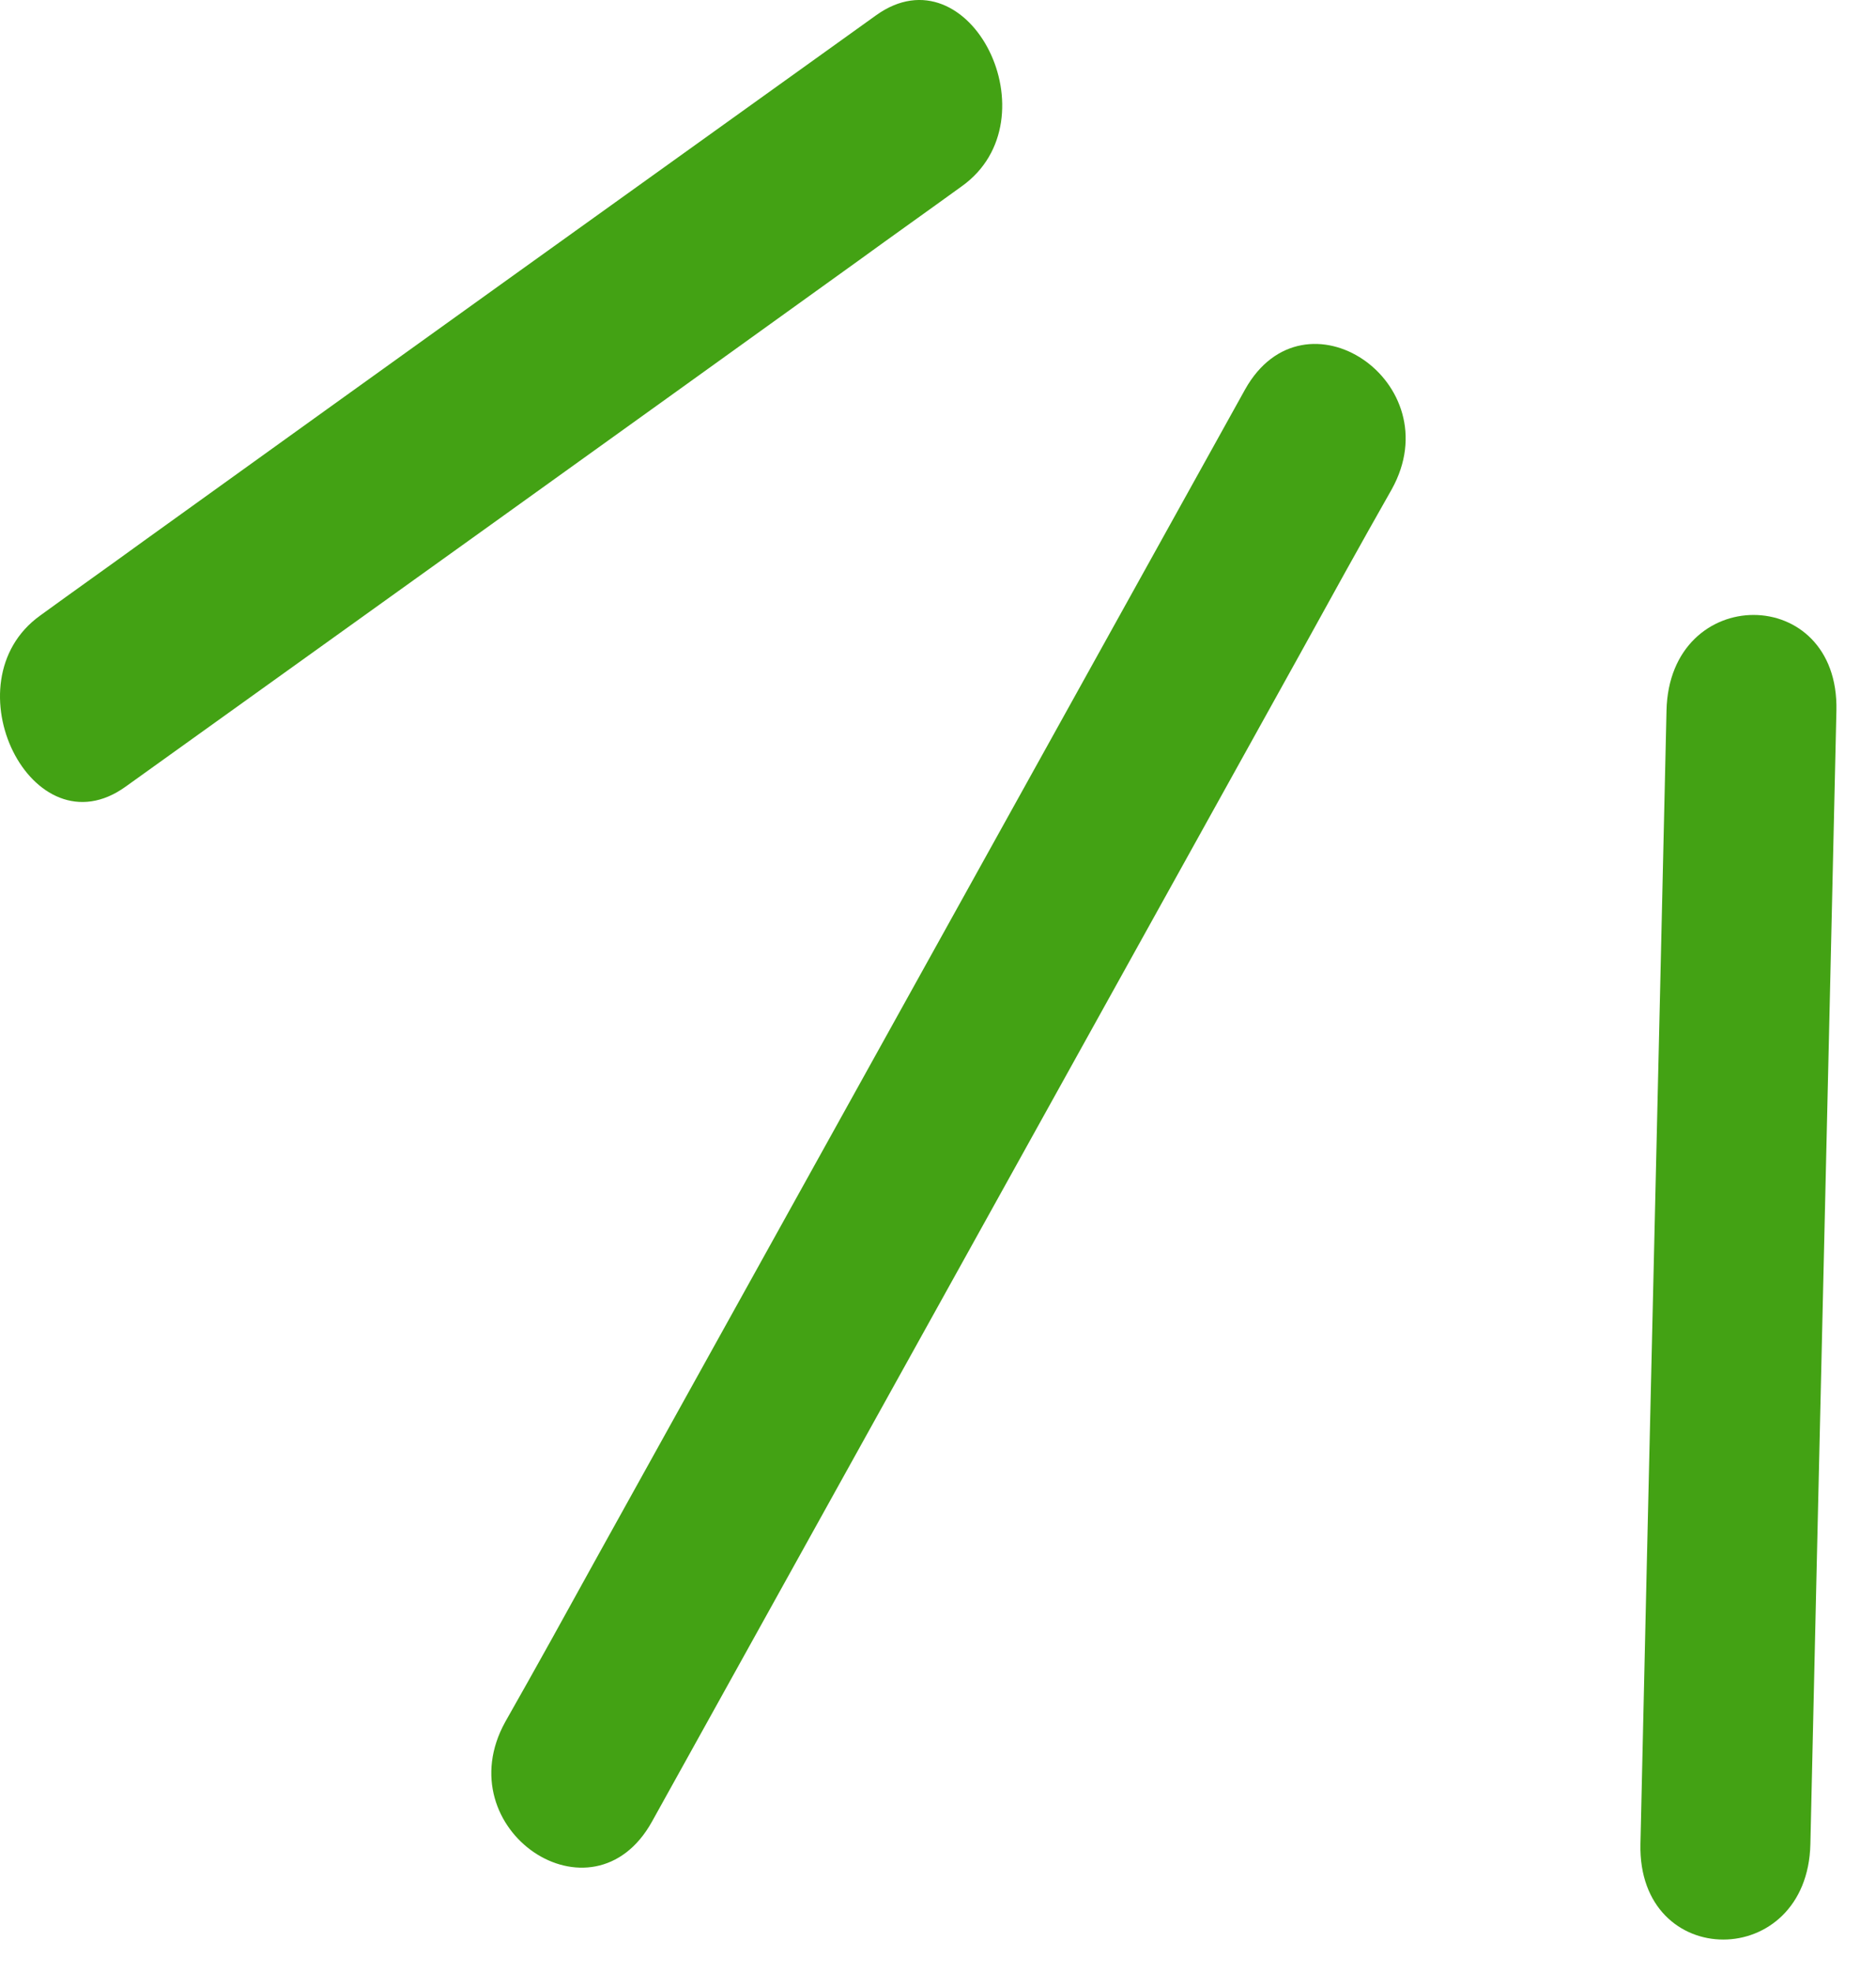 <?xml version="1.0" encoding="UTF-8"?> <svg xmlns="http://www.w3.org/2000/svg" width="39" height="41" viewBox="0 0 39 41" fill="none"> <path d="M34.645 14.772C34.468 22.626 34.279 30.48 34.103 38.335C34.044 40.985 37.577 40.985 37.636 38.335C37.812 30.48 38.001 22.626 38.177 14.772C38.236 12.122 34.703 12.122 34.645 14.772Z" fill="#43A214"></path> <path d="M25.883 8.098C21.396 16.187 16.91 24.262 12.423 32.351C11.787 33.505 11.151 34.658 10.503 35.798C9.267 38.036 12.317 40.096 13.553 37.872C18.04 29.783 22.527 21.708 27.013 13.619C27.649 12.465 28.285 11.312 28.933 10.172C30.169 7.947 27.119 5.887 25.883 8.098Z" fill="#43A214"></path> <path d="M18.217 0.315C13.141 3.954 8.066 7.593 2.99 11.245C2.272 11.767 1.553 12.275 0.835 12.797C-1.096 14.184 0.67 17.754 2.613 16.353C7.689 12.714 12.764 9.076 17.84 5.423C18.558 4.901 19.276 4.393 19.995 3.872C21.938 2.485 20.16 -1.072 18.217 0.315Z" fill="#43A214"></path> </svg> 